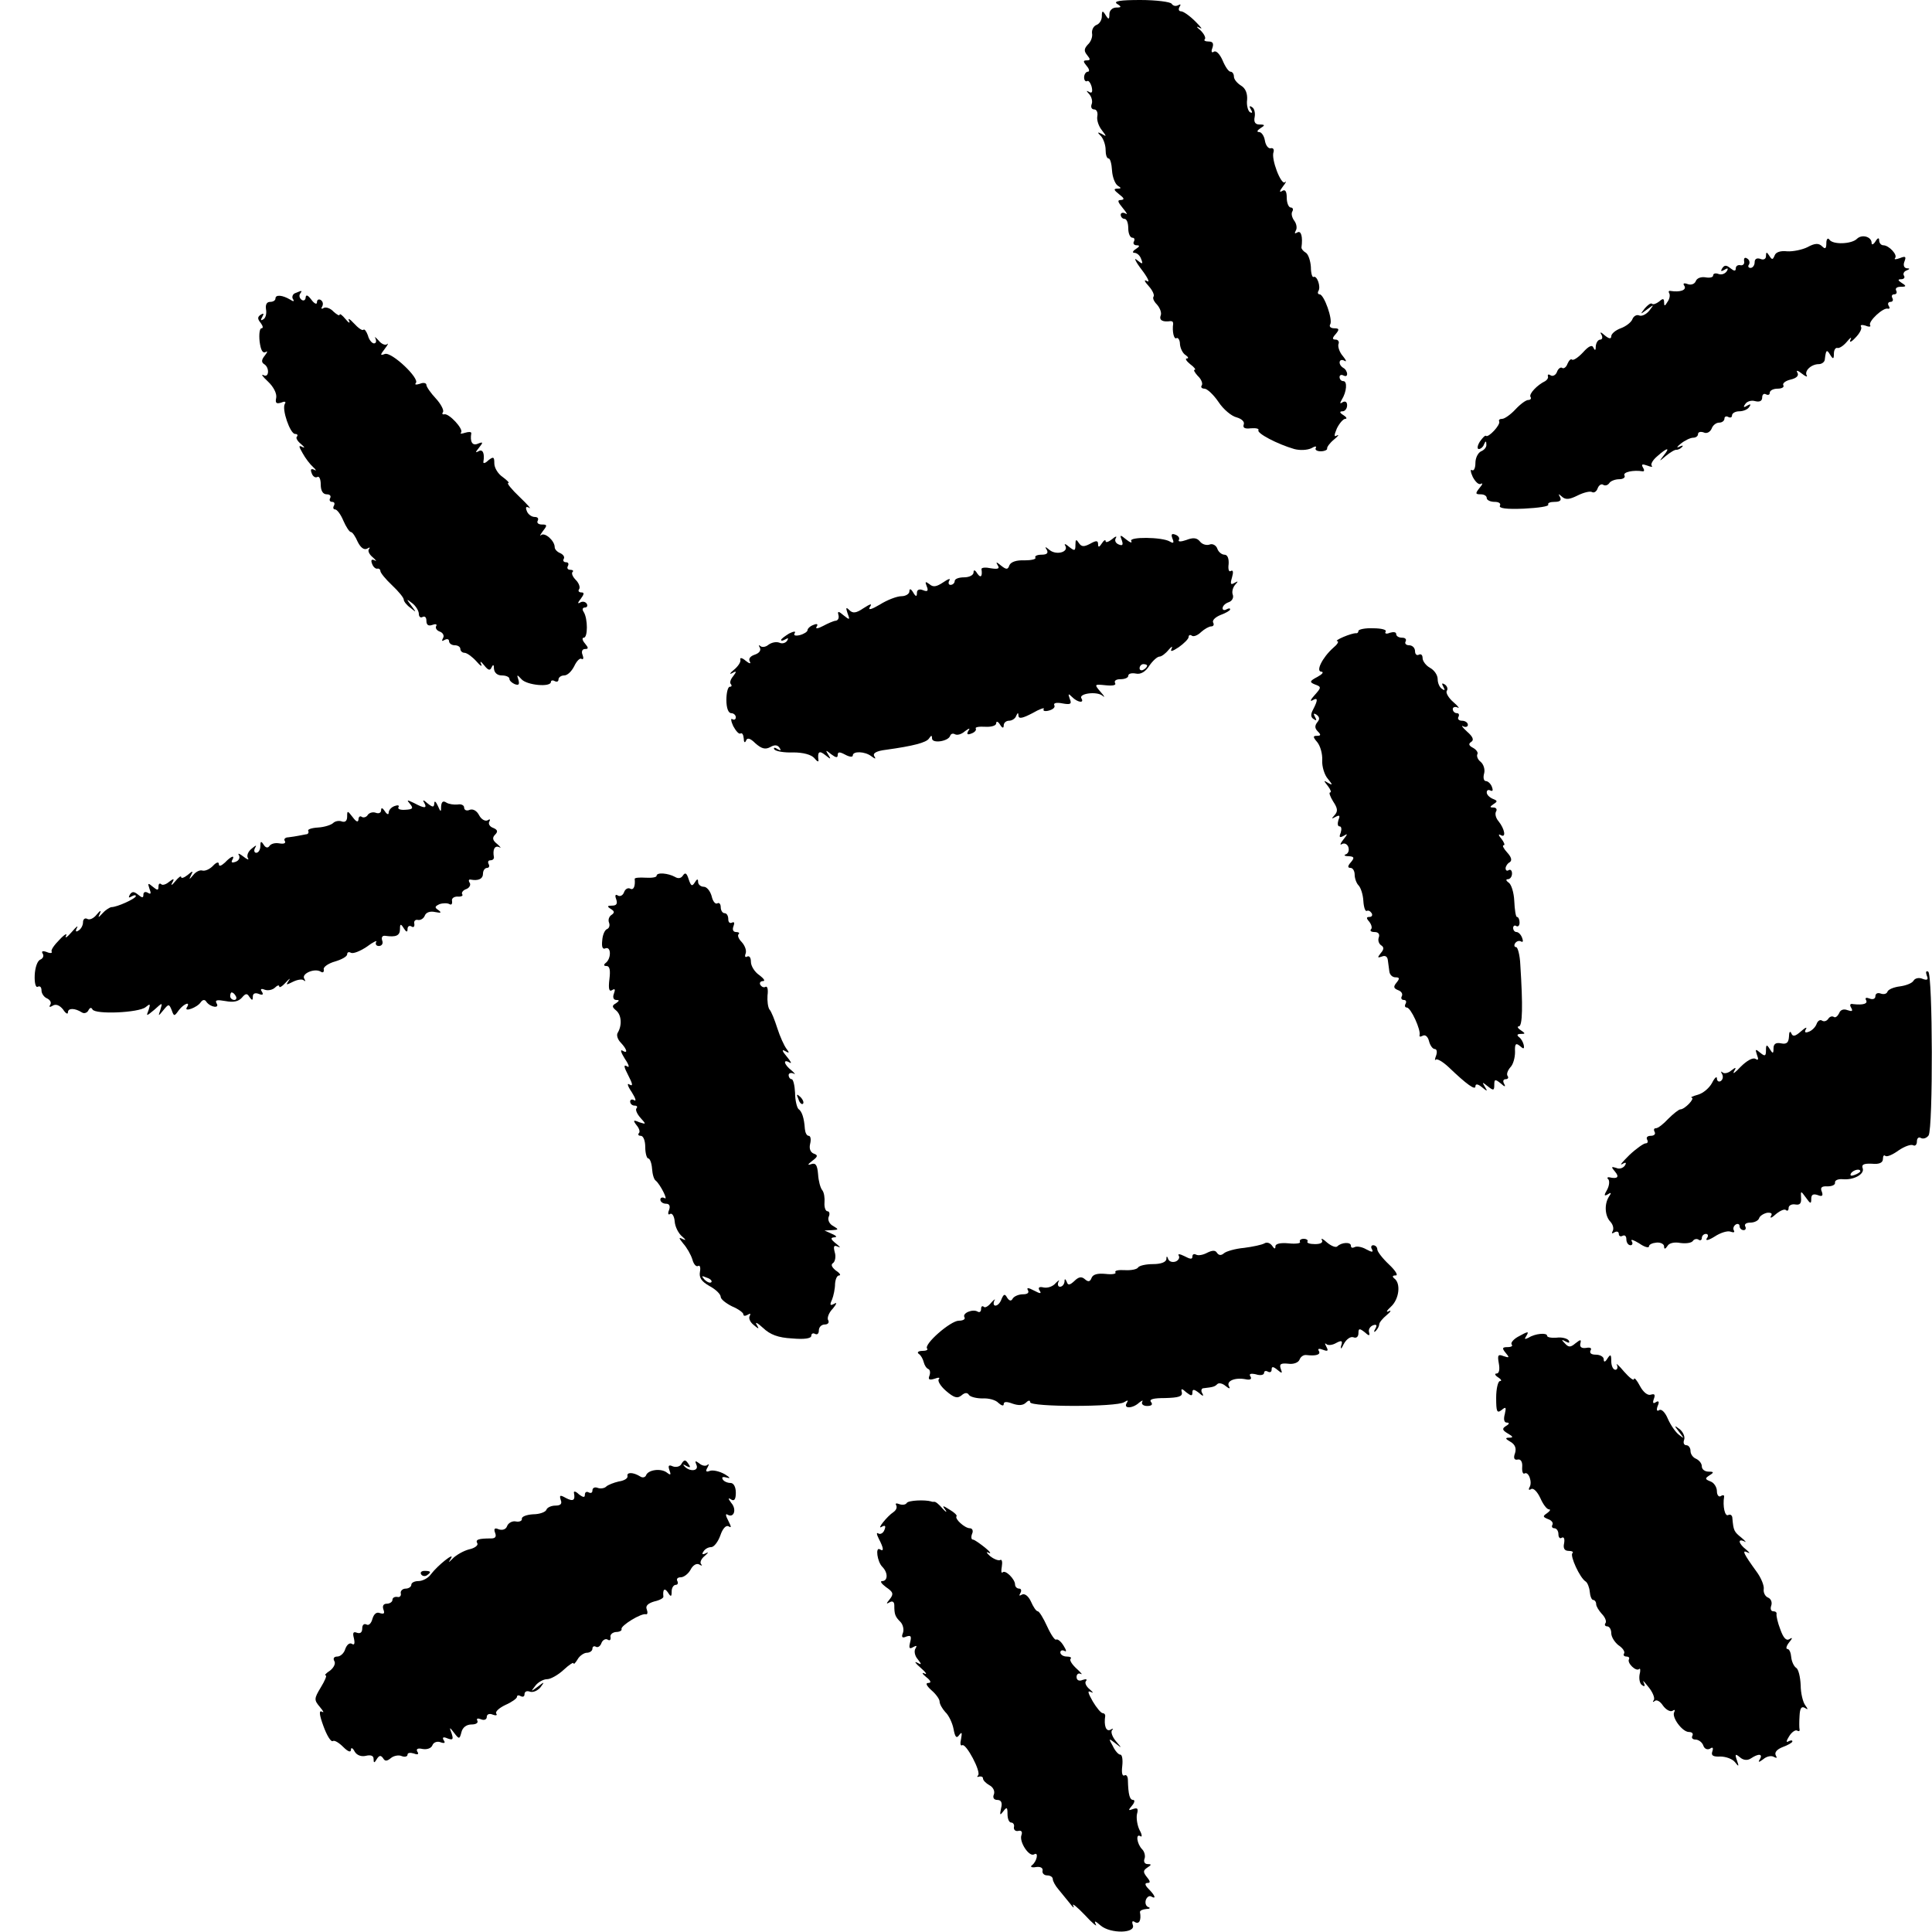 <?xml version="1.0" standalone="no"?>
<!DOCTYPE svg PUBLIC "-//W3C//DTD SVG 20010904//EN"
 "http://www.w3.org/TR/2001/REC-SVG-20010904/DTD/svg10.dtd">
<svg version="1.0" xmlns="http://www.w3.org/2000/svg"
 width="512pt" height="512pt" viewBox="0 0 512 512"
 preserveAspectRatio="xMidYMid meet">
<g transform="translate(0,512) scale(0.1,-0.1)"
fill="#000000" stroke="none">
<path d="M2960 5110 c13 -8 12 -10 -2 -10 -10 0 -18 -8 -18 -17 0 -15 -2 -16
-10 -3 -8 13 -10 12 -10 -3 0 -10 -6 -20 -14 -23 -8 -3 -13 -13 -12 -22 2 -9
-3 -23 -11 -30 -10 -11 -11 -17 -2 -28 9 -11 9 -14 -1 -14 -10 0 -10 -3 0 -15
7 -8 8 -15 3 -15 -5 0 -10 -7 -10 -15 0 -8 4 -12 8 -10 3 3 9 -4 12 -15 3 -13
1 -18 -6 -14 -9 5 -9 4 0 -6 6 -7 9 -19 6 -26 -3 -8 0 -14 7 -14 6 0 10 -8 8
-18 -2 -11 4 -27 12 -37 13 -17 13 -18 0 -10 -12 6 -13 5 -2 -6 6 -7 12 -23
12 -36 0 -13 3 -23 8 -23 4 0 8 -14 9 -32 1 -17 8 -35 15 -40 10 -6 10 -8 -1
-8 -11 0 -9 -4 5 -15 13 -10 15 -14 5 -15 -11 0 -9 -5 5 -22 10 -12 13 -18 7
-14 -7 4 -13 2 -13 -3 0 -6 5 -11 10 -11 6 0 10 -11 10 -25 0 -14 5 -25 11
-25 5 0 7 -4 4 -10 -3 -5 0 -10 7 -10 9 0 9 -3 -2 -10 -8 -5 -10 -10 -4 -10 7
0 15 -7 18 -16 6 -15 4 -15 -11 -3 -9 8 -4 -4 12 -25 17 -22 23 -36 15 -31 -9
5 -8 0 4 -13 11 -12 16 -25 13 -28 -3 -4 1 -13 9 -21 8 -9 13 -22 10 -29 -5
-13 6 -18 26 -15 5 0 7 -2 7 -7 -3 -20 2 -43 9 -38 4 2 9 -5 9 -16 1 -12 8
-25 15 -29 7 -5 9 -9 3 -9 -5 0 -1 -7 9 -15 11 -8 16 -15 12 -15 -4 0 0 -7 8
-16 9 -8 14 -20 11 -25 -4 -5 0 -9 7 -9 7 0 24 -16 37 -35 13 -20 35 -38 48
-41 14 -4 22 -12 19 -19 -3 -9 3 -12 19 -10 14 1 22 -1 20 -5 -5 -8 50 -37 95
-50 15 -4 34 -3 45 2 10 6 15 6 12 1 -3 -5 3 -9 13 -9 10 0 18 4 17 7 -1 4 7
15 18 24 11 9 15 14 8 11 -8 -5 -8 0 0 19 7 14 17 25 22 25 6 0 3 5 -5 10 -10
6 -11 10 -2 10 6 0 12 7 12 16 0 9 -5 12 -12 8 -7 -5 -8 -3 -2 7 13 21 15 49
4 49 -6 0 -10 5 -10 11 0 5 5 7 10 4 6 -3 10 -2 10 4 0 5 -4 13 -10 16 -15 9
-12 27 3 19 6 -4 5 1 -4 12 -9 10 -14 25 -12 32 3 6 -1 12 -7 12 -10 0 -10 4
0 15 10 12 9 15 -4 15 -10 0 -14 5 -11 10 8 12 -16 80 -28 80 -4 0 -6 4 -3 9
7 11 -4 42 -13 37 -3 -2 -7 9 -7 26 -1 17 -7 34 -13 38 -7 4 -12 10 -12 14 4
29 -1 46 -11 40 -7 -4 -8 -3 -4 5 4 6 2 18 -4 26 -6 8 -9 19 -5 25 3 5 1 10
-4 10 -6 0 -11 12 -11 26 0 17 -4 23 -12 18 -8 -5 -8 -1 2 12 8 10 10 16 5 11
-10 -8 -37 62 -30 80 2 7 -1 12 -8 10 -6 -1 -13 8 -15 21 -2 12 -9 22 -15 22
-7 0 -6 4 3 10 13 8 13 10 -2 10 -11 0 -16 6 -13 20 2 11 -1 23 -7 26 -7 5 -8
2 -3 -6 5 -8 4 -11 -3 -7 -5 4 -9 19 -7 33 1 16 -4 30 -16 37 -11 7 -19 17
-19 24 0 7 -4 13 -9 13 -5 0 -14 13 -21 30 -7 16 -17 27 -23 23 -6 -4 -8 0 -4
10 4 12 1 17 -10 17 -9 0 -14 3 -10 6 3 4 -2 14 -11 23 -12 10 -13 13 -2 7 8
-5 3 2 -12 17 -15 15 -32 27 -38 27 -6 0 -8 5 -4 12 4 6 3 8 -4 4 -6 -3 -13
-2 -17 4 -3 5 -41 10 -83 10 -53 0 -72 -3 -62 -10z"/>
<path d="M4921 4487 c-14 -14 -64 -16 -73 -2 -4 6 -8 1 -8 -9 0 -15 -3 -17
-11 -9 -9 9 -19 9 -39 -2 -14 -7 -39 -12 -54 -11 -17 2 -30 -2 -33 -11 -5 -12
-7 -12 -14 -1 -7 11 -9 11 -9 -1 0 -7 -6 -11 -15 -7 -9 3 -15 0 -15 -9 0 -8
-5 -15 -11 -15 -5 0 -8 4 -4 9 3 5 1 13 -5 16 -6 4 -9 1 -8 -7 2 -7 -3 -12 -9
-11 -7 2 -13 -2 -13 -8 0 -8 -4 -8 -14 0 -11 9 -16 9 -22 0 -5 -8 -3 -9 6 -4
9 6 11 4 6 -4 -5 -7 -14 -10 -22 -7 -8 3 -14 1 -14 -4 0 -5 -9 -7 -20 -5 -12
2 -23 -2 -26 -10 -3 -8 -13 -11 -21 -8 -11 4 -14 2 -9 -5 6 -11 -12 -17 -37
-13 -5 1 -6 -2 -3 -7 2 -4 1 -14 -5 -22 -7 -12 -9 -12 -9 -1 0 10 -3 11 -13 2
-8 -6 -16 -9 -19 -6 -3 3 -11 -3 -19 -12 -13 -17 -13 -17 6 -3 19 14 19 14 6
-3 -8 -10 -20 -16 -27 -13 -7 3 -15 -2 -18 -10 -3 -8 -17 -19 -31 -24 -14 -5
-25 -15 -25 -21 0 -8 -6 -7 -17 2 -11 10 -14 10 -9 2 4 -7 2 -13 -3 -13 -6 0
-11 -8 -12 -17 0 -12 -2 -13 -6 -5 -3 9 -12 6 -28 -12 -13 -14 -26 -22 -29
-19 -3 3 -8 -2 -12 -11 -3 -9 -10 -14 -14 -11 -4 3 -11 -2 -14 -11 -3 -8 -11
-12 -16 -9 -6 4 -9 3 -8 -2 2 -4 -2 -10 -7 -13 -21 -10 -44 -34 -39 -42 3 -4
0 -8 -6 -8 -6 0 -21 -11 -34 -25 -13 -14 -29 -25 -35 -25 -7 0 -10 -3 -8 -7 4
-9 -29 -44 -35 -38 -2 2 -9 -5 -16 -15 -7 -11 -8 -20 -3 -20 5 0 12 6 14 13 4
9 6 9 6 -1 1 -7 -6 -15 -14 -18 -8 -4 -15 -17 -15 -31 0 -13 -4 -22 -9 -19 -5
4 -4 -5 2 -18 7 -13 16 -22 22 -18 5 3 4 -2 -4 -11 -12 -15 -11 -17 3 -17 9 0
16 -4 16 -10 0 -5 9 -10 21 -10 11 0 17 -4 14 -10 -4 -7 17 -10 63 -8 39 2 68
6 65 11 -2 4 5 7 17 7 14 0 19 4 14 13 -5 9 -4 9 5 1 10 -9 20 -8 42 3 16 8
33 12 38 9 5 -3 12 1 15 10 3 8 10 13 15 9 5 -3 12 -1 16 5 3 5 15 10 26 10
11 0 17 5 14 10 -5 9 24 15 48 11 5 -1 5 4 1 10 -5 9 -2 10 12 5 10 -4 15 -4
11 0 -3 4 3 15 15 25 27 24 35 24 17 2 -13 -17 -13 -17 6 -1 11 9 24 17 28 16
5 0 12 4 15 8 4 4 0 4 -8 0 -8 -4 -6 0 4 8 11 9 26 16 33 16 7 0 13 4 13 10 0
5 7 7 15 4 8 -4 17 1 21 10 3 9 12 16 20 16 8 0 14 5 14 11 0 5 5 7 10 4 6 -3
10 -1 10 4 0 6 9 11 19 11 11 0 23 5 27 12 5 7 3 8 -6 3 -9 -6 -11 -4 -5 4 4
7 16 11 26 8 12 -3 19 0 19 10 0 8 5 11 10 8 6 -3 10 -1 10 4 0 6 9 11 21 11
11 0 18 4 15 9 -3 5 6 12 19 15 17 4 23 11 18 19 -4 7 2 5 12 -3 10 -8 16 -10
13 -5 -7 12 12 30 32 30 8 0 16 6 16 13 3 25 5 27 14 12 8 -13 10 -12 10 3 0
9 4 16 9 15 5 -2 17 6 26 17 9 11 13 13 9 5 -4 -9 2 -7 13 5 11 11 18 24 15
29 -3 5 2 6 12 3 9 -4 15 -3 12 1 -6 10 35 48 47 44 5 -1 6 2 2 8 -3 5 -1 10
5 10 6 0 8 5 5 10 -3 6 -1 10 5 10 6 0 8 5 5 10 -3 6 2 10 12 10 15 0 16 2 3
10 -11 7 -11 10 -2 10 7 0 11 4 8 9 -4 5 0 12 6 14 10 4 10 6 1 6 -7 1 -10 8
-6 18 5 13 3 15 -12 9 -11 -4 -16 -4 -13 0 8 8 -16 34 -31 34 -6 0 -11 6 -11
13 0 8 -4 7 -10 -3 -5 -8 -10 -10 -10 -4 0 17 -26 24 -39 11z"/>
<path d="M782 4343 c-6 -2 -9 -10 -6 -15 5 -7 2 -8 -7 -2 -20 12 -39 14 -39 3
0 -5 -6 -9 -14 -9 -9 0 -13 -7 -11 -20 2 -11 -1 -23 -7 -26 -7 -5 -8 -2 -3 6
5 9 4 11 -4 6 -9 -6 -9 -11 0 -22 6 -8 7 -14 2 -14 -5 0 -7 -16 -5 -35 3 -23
8 -32 16 -28 6 4 5 0 -2 -9 -9 -11 -10 -18 -2 -23 15 -9 13 -38 -2 -29 -7 3
-2 -4 12 -17 15 -14 24 -32 22 -43 -3 -14 0 -17 13 -13 9 4 14 3 10 -3 -9 -14
14 -80 27 -80 6 0 8 -3 5 -7 -4 -3 1 -12 11 -20 9 -8 11 -11 4 -8 -11 6 -11 3
0 -16 7 -13 20 -30 28 -37 8 -7 9 -11 3 -7 -9 4 -11 1 -7 -9 3 -9 10 -13 15
-10 5 3 9 -6 9 -20 0 -17 6 -26 16 -26 8 0 12 -4 9 -10 -3 -5 -1 -10 5 -10 6
0 8 -4 5 -10 -3 -5 -2 -10 3 -10 5 0 15 -13 22 -30 7 -16 16 -30 20 -30 4 0
12 -12 18 -26 8 -16 17 -22 25 -18 6 4 9 4 5 -1 -4 -4 0 -14 10 -22 9 -8 11
-12 5 -8 -8 4 -11 1 -7 -9 3 -9 10 -14 14 -13 4 1 8 -2 8 -6 0 -5 14 -22 31
-38 17 -16 31 -33 31 -38 0 -5 8 -15 18 -22 16 -13 16 -13 2 6 -14 19 -14 19
3 6 9 -7 17 -20 17 -28 0 -8 5 -11 10 -8 6 3 10 -1 10 -10 0 -11 5 -15 16 -11
8 3 13 2 10 -3 -3 -5 1 -12 10 -15 8 -3 12 -11 8 -17 -4 -8 -3 -9 4 -5 7 4 12
2 12 -3 0 -6 7 -11 15 -11 8 0 15 -4 15 -10 0 -5 5 -10 11 -10 6 0 20 -10 31
-22 11 -13 17 -16 13 -8 -4 9 -1 8 8 -3 11 -14 16 -15 20 -5 4 8 6 7 6 -4 1
-11 9 -18 21 -18 11 0 20 -4 20 -9 0 -5 7 -11 14 -14 11 -4 13 -1 10 11 -5 15
-4 15 8 2 14 -16 78 -22 78 -7 0 4 5 5 10 2 6 -3 10 -1 10 4 0 6 7 11 15 11 9
0 20 11 27 25 6 13 15 22 19 19 5 -3 6 2 3 10 -4 9 -1 16 6 16 10 0 10 3 0 15
-7 8 -8 15 -3 15 11 0 11 50 0 68 -5 7 -3 12 3 12 6 0 8 5 5 10 -4 6 -12 7
-18 3 -7 -4 -6 0 2 10 9 12 10 17 2 17 -7 0 -10 4 -6 9 3 5 -1 16 -9 24 -8 8
-12 17 -9 21 4 3 1 6 -6 6 -7 0 -9 5 -6 10 3 6 1 10 -5 10 -6 0 -9 4 -6 9 3 5
-1 11 -9 15 -8 3 -15 10 -15 16 0 17 -26 40 -36 32 -5 -4 -2 1 5 11 12 15 11
17 -3 17 -10 0 -14 5 -11 10 3 6 0 10 -8 10 -8 0 -18 7 -21 16 -4 10 -2 13 7
8 6 -4 -5 9 -26 29 -21 20 -35 37 -30 37 4 0 -3 7 -15 16 -12 8 -22 24 -22 36
0 17 -2 19 -16 8 -8 -8 -14 -9 -13 -4 4 23 -2 35 -13 28 -9 -5 -8 -2 1 9 12
15 12 17 -3 11 -14 -6 -21 5 -17 28 0 4 -7 4 -17 1 -9 -3 -14 -3 -10 1 7 9
-33 52 -45 48 -5 -1 -6 2 -3 6 3 5 -6 22 -19 36 -14 15 -25 31 -25 36 0 5 -8
7 -17 3 -10 -3 -15 -3 -11 2 11 12 -64 83 -82 77 -13 -5 -13 -3 0 14 8 10 10
16 6 12 -5 -4 -15 0 -23 10 -8 9 -12 11 -8 5 3 -7 2 -13 -4 -13 -5 0 -13 9
-16 21 -4 11 -9 18 -12 15 -3 -3 -14 5 -25 17 -11 12 -17 15 -13 7 4 -8 -1 -6
-9 4 -9 11 -16 16 -16 12 0 -4 -7 0 -16 8 -8 9 -20 13 -26 10 -6 -4 -8 -2 -4
4 3 6 2 13 -4 17 -5 3 -10 1 -10 -6 0 -7 -7 -4 -15 7 -9 12 -14 14 -15 6 0 -7
-5 -10 -10 -7 -6 4 -8 11 -5 16 7 10 6 10 -13 2z"/>
<path d="M3107 3693 c5 -12 3 -14 -7 -8 -20 12 -110 13 -102 1 3 -6 -3 -4 -13
4 -17 14 -18 13 -12 -2 4 -12 2 -15 -8 -11 -8 3 -12 10 -8 17 4 6 -1 5 -10 -3
-9 -7 -17 -10 -17 -5 0 5 -5 2 -10 -6 -7 -11 -10 -11 -10 -2 0 10 -5 10 -21 1
-17 -9 -23 -8 -30 2 -7 11 -9 10 -9 -5 0 -16 -2 -17 -17 -5 -9 8 -14 9 -10 3
10 -17 -23 -26 -41 -12 -12 10 -14 10 -8 1 5 -9 0 -13 -14 -13 -12 0 -19 -4
-16 -8 2 -4 -11 -7 -29 -7 -21 1 -36 -4 -40 -13 -4 -12 -8 -12 -22 -1 -12 10
-15 11 -9 1 6 -9 1 -11 -18 -8 -14 3 -25 2 -25 -2 3 -20 -2 -25 -11 -12 -6 10
-10 11 -10 3 0 -7 -11 -13 -25 -13 -14 0 -25 -4 -25 -10 0 -5 -5 -10 -11 -10
-5 0 -7 5 -3 12 4 6 -3 4 -16 -5 -18 -12 -27 -14 -37 -5 -11 8 -12 7 -7 -6 5
-12 2 -15 -10 -10 -10 4 -16 1 -16 -7 0 -11 -3 -11 -10 1 -6 10 -10 11 -10 3
0 -7 -10 -13 -21 -13 -12 0 -38 -10 -57 -22 -22 -13 -32 -16 -27 -7 7 10 3 10
-17 -3 -19 -13 -28 -14 -37 -5 -9 9 -10 7 -5 -8 7 -18 6 -19 -10 -6 -14 12
-17 12 -14 1 2 -8 -1 -14 -7 -15 -5 0 -21 -7 -34 -14 -13 -7 -21 -8 -17 -2 5
7 1 9 -8 5 -9 -3 -16 -10 -16 -14 0 -4 -9 -10 -20 -13 -12 -3 -18 -1 -14 5 4
6 -3 5 -15 -1 -11 -7 -21 -14 -21 -17 0 -3 5 -2 12 2 7 4 8 3 4 -4 -4 -6 -13
-9 -21 -5 -9 3 -21 0 -29 -6 -7 -6 -17 -7 -21 -3 -5 4 -5 2 -1 -5 3 -7 -2 -14
-14 -18 -12 -4 -17 -11 -13 -18 4 -7 -1 -6 -11 2 -9 8 -16 9 -14 3 2 -6 -6
-18 -17 -27 -11 -9 -13 -13 -5 -9 12 7 13 5 3 -8 -7 -8 -10 -18 -6 -21 3 -4 2
-7 -3 -7 -5 0 -9 -16 -9 -35 0 -21 5 -35 13 -35 6 0 12 -5 12 -11 0 -5 -4 -8
-9 -5 -5 4 -4 -5 2 -18 7 -13 15 -22 19 -20 5 3 8 -3 9 -13 0 -10 3 -13 6 -6
3 9 11 7 25 -7 16 -14 26 -17 39 -10 12 7 20 6 25 -2 5 -7 3 -8 -6 -3 -7 5
-11 4 -8 -1 4 -5 26 -9 50 -8 27 0 48 -6 56 -15 7 -9 12 -11 11 -6 -3 23 2 27
18 14 15 -12 16 -12 8 1 -8 13 -7 13 8 1 12 -9 17 -10 17 -2 0 9 5 9 20 1 11
-6 20 -7 20 -2 0 12 32 11 49 -2 11 -8 13 -8 8 0 -5 8 6 14 31 17 72 10 107
19 114 30 6 9 8 9 8 0 0 -14 43 -8 48 7 2 6 8 7 13 4 6 -3 17 0 26 8 12 9 15
9 9 1 -5 -9 -2 -11 8 -7 9 3 14 9 12 13 -3 4 8 6 25 5 16 -1 29 3 29 9 0 7 5
5 10 -3 6 -10 10 -11 10 -2 0 6 6 12 14 12 8 0 17 6 19 13 4 9 6 9 6 0 1 -9
12 -6 37 7 19 11 33 16 30 11 -3 -5 3 -7 14 -4 11 3 17 9 14 14 -3 6 6 8 21 5
22 -4 26 -2 20 12 -5 14 -4 15 6 5 15 -15 33 -17 25 -4 -9 13 41 20 56 7 7 -6
5 -1 -5 10 -18 21 -17 21 13 18 19 -2 29 0 25 6 -3 6 3 10 14 10 12 0 21 4 21
9 0 6 9 8 20 6 13 -3 26 5 36 21 9 13 21 24 27 24 5 0 16 8 24 18 8 9 11 11 8
3 -5 -9 1 -8 19 4 14 10 26 22 26 27 0 5 4 7 9 3 5 -3 16 2 24 10 9 8 21 15
27 15 6 0 8 5 5 10 -3 6 5 14 19 20 14 5 26 12 26 15 0 4 -4 3 -10 0 -5 -3
-10 -2 -10 3 0 6 7 13 16 16 9 3 14 12 11 20 -3 7 0 19 6 26 9 10 9 11 -2 5
-10 -6 -11 -2 -6 15 4 14 3 20 -3 17 -5 -4 -8 4 -6 18 1 15 -3 25 -11 25 -7 0
-16 7 -19 16 -3 9 -13 14 -20 11 -8 -3 -20 0 -26 8 -8 10 -18 11 -36 4 -14 -5
-23 -5 -20 0 3 5 -1 11 -9 14 -10 4 -12 1 -8 -10z m-67 -337 c0 -3 -4 -8 -10
-11 -5 -3 -10 -1 -10 4 0 6 5 11 10 11 6 0 10 -2 10 -4z"/>
<path d="M3600 3448 c0 -4 -3 -7 -7 -6 -5 0 -19 -4 -33 -10 -14 -6 -21 -11
-16 -11 5 -1 0 -9 -11 -18 -29 -26 -47 -63 -31 -63 7 -1 2 -7 -11 -14 -21 -11
-21 -14 -6 -20 17 -6 17 -8 -1 -28 -11 -12 -13 -18 -6 -14 15 9 15 1 2 -24 -7
-13 -7 -21 2 -26 7 -5 8 -3 3 6 -5 9 -4 11 4 6 8 -6 9 -12 2 -20 -7 -9 -7 -16
1 -24 9 -9 9 -12 -2 -12 -11 0 -11 -3 1 -17 8 -10 14 -31 13 -48 -1 -16 6 -39
15 -49 13 -16 13 -18 1 -11 -13 8 -13 7 -1 -8 7 -9 10 -17 6 -17 -4 0 0 -11 8
-24 12 -18 13 -26 4 -36 -9 -10 -9 -11 2 -5 11 6 13 4 8 -8 -3 -10 -2 -17 3
-17 5 0 6 -7 3 -17 -5 -12 -3 -14 8 -8 11 7 11 5 -1 -10 -8 -10 -10 -16 -4
-12 7 4 14 0 17 -7 3 -8 1 -17 -6 -20 -7 -2 -4 -5 7 -5 15 -1 16 -4 6 -16 -9
-10 -9 -15 -1 -15 6 0 11 -8 11 -18 0 -10 5 -23 10 -28 6 -6 12 -24 13 -41 1
-17 5 -29 9 -27 4 2 9 0 13 -6 3 -5 1 -10 -6 -10 -8 0 -9 -3 0 -13 6 -8 8 -17
4 -20 -3 -4 1 -7 10 -7 10 0 14 -6 11 -14 -3 -8 0 -17 6 -21 8 -5 8 -11 -1
-21 -9 -12 -9 -13 3 -9 9 4 15 0 16 -10 1 -8 3 -22 4 -30 1 -8 8 -15 16 -15
11 0 12 -3 3 -14 -9 -11 -8 -15 4 -20 9 -3 13 -10 10 -16 -3 -5 -1 -10 5 -10
6 0 8 -4 5 -10 -3 -5 -2 -10 3 -10 11 0 38 -60 34 -73 -1 -5 2 -5 8 -2 7 4 14
-2 17 -14 3 -12 10 -21 15 -21 6 0 7 -8 4 -17 -4 -10 -4 -15 -1 -11 4 3 19 -6
34 -20 49 -47 71 -62 71 -51 0 7 6 7 17 -2 15 -12 16 -12 8 1 -8 13 -7 13 8 1
15 -12 17 -11 17 4 0 15 2 16 17 4 11 -10 14 -10 9 -1 -4 7 -2 12 4 12 6 0 9
4 5 9 -3 5 1 15 8 23 7 7 12 25 12 40 -1 22 2 25 13 16 10 -9 12 -8 10 3 -2 8
-7 17 -13 21 -6 5 -4 8 5 8 13 0 13 1 0 10 -8 5 -10 10 -5 10 10 0 11 55 4
163 -1 26 -7 47 -11 47 -5 0 -6 5 -3 10 4 6 11 8 16 5 5 -3 6 1 3 9 -3 9 -10
16 -15 16 -5 0 -9 5 -9 11 0 5 4 8 8 5 5 -3 9 1 9 9 0 8 -3 15 -7 15 -3 0 -6
19 -7 42 -1 23 -8 45 -15 49 -7 5 -8 9 -2 9 6 0 11 7 11 15 0 8 -4 12 -9 9 -4
-3 -8 -1 -8 5 0 5 5 13 11 16 7 5 4 14 -7 26 -9 10 -14 19 -9 19 4 0 1 8 -6
17 -8 9 -9 14 -2 10 15 -9 11 16 -6 37 -7 8 -10 20 -6 26 3 5 0 10 -7 10 -11
0 -10 2 0 9 11 7 11 9 -2 14 -9 4 -16 11 -16 17 0 6 4 8 10 5 6 -3 7 1 4 9 -3
9 -11 16 -16 16 -6 0 -8 9 -5 20 3 10 -1 24 -9 31 -8 6 -11 15 -9 20 3 4 -2
12 -11 17 -12 6 -13 11 -5 16 8 5 4 14 -11 27 -13 12 -17 18 -10 14 6 -3 12
-1 12 4 0 6 -7 11 -16 11 -8 0 -12 5 -9 10 3 6 1 10 -4 10 -6 0 -11 5 -11 11
0 5 6 7 13 4 6 -4 2 3 -11 14 -13 11 -21 25 -18 30 4 5 1 13 -5 17 -8 5 -9 3
-4 -6 5 -9 4 -11 -3 -6 -7 4 -12 16 -12 26 0 11 -9 24 -20 30 -11 6 -20 18
-20 26 0 8 -4 12 -10 9 -5 -3 -10 1 -10 9 0 9 -7 16 -16 16 -8 0 -12 5 -9 10
3 6 -1 10 -9 10 -9 0 -16 4 -16 10 0 5 -7 6 -17 3 -9 -4 -14 -2 -11 3 4 5 -11
9 -33 9 -21 1 -39 -3 -39 -7z"/>
<path d="M1087 2989 c9 -11 7 -14 -13 -15 -13 -1 -21 2 -18 7 3 5 -2 6 -10 3
-9 -3 -16 -11 -16 -18 0 -6 -5 -4 -10 4 -6 9 -10 11 -10 3 0 -7 -6 -10 -14 -7
-8 3 -17 0 -21 -5 -3 -6 -11 -9 -16 -6 -5 4 -9 0 -9 -7 -1 -8 -6 -6 -15 6 -14
18 -15 19 -15 2 0 -11 -5 -16 -14 -13 -7 3 -18 1 -23 -4 -5 -5 -23 -11 -40
-12 -17 -1 -29 -5 -26 -9 2 -5 -1 -9 -6 -9 -6 -1 -15 -3 -21 -4 -5 -1 -17 -3
-26 -4 -8 0 -13 -5 -9 -10 3 -6 -3 -8 -15 -6 -11 2 -22 -1 -26 -7 -4 -6 -10
-5 -15 3 -7 11 -9 10 -9 -3 0 -10 -5 -18 -11 -18 -5 0 -7 6 -3 13 5 8 3 8 -9
-2 -9 -7 -14 -18 -10 -25 4 -6 -2 -4 -12 4 -10 8 -16 10 -12 4 4 -7 0 -15 -9
-18 -8 -3 -12 -2 -9 4 9 15 -2 12 -19 -6 -10 -9 -16 -11 -16 -4 0 7 -7 5 -16
-5 -9 -9 -21 -14 -28 -12 -6 2 -17 -3 -24 -12 -10 -12 -12 -13 -6 -1 7 13 5
13 -9 1 -9 -7 -17 -10 -17 -5 0 4 -7 -1 -16 -12 -8 -10 -12 -12 -8 -4 7 12 5
13 -8 3 -8 -7 -18 -10 -21 -6 -4 3 -7 1 -7 -7 0 -10 -3 -10 -15 0 -13 11 -14
10 -9 -5 5 -13 4 -16 -4 -11 -7 4 -12 2 -12 -5 0 -9 -3 -9 -14 0 -11 9 -16 9
-22 0 -4 -8 -3 -9 4 -5 7 4 12 5 12 1 0 -6 -49 -29 -65 -29 -5 -1 -16 -8 -23
-16 -12 -13 -13 -13 -7 0 4 9 0 7 -9 -4 -8 -10 -19 -15 -25 -11 -6 3 -11 -1
-11 -9 0 -8 -5 -18 -12 -22 -7 -5 -9 -2 -4 7 4 8 -2 3 -14 -11 -12 -14 -19
-18 -15 -10 4 8 -4 4 -17 -10 -14 -14 -24 -28 -21 -32 2 -4 -4 -5 -13 -1 -11
4 -15 2 -11 -4 4 -6 1 -13 -6 -16 -8 -3 -14 -21 -15 -41 -1 -22 3 -34 8 -31 6
3 10 -1 10 -10 0 -8 7 -18 15 -21 8 -4 12 -11 8 -17 -4 -6 -1 -7 7 -2 8 5 18
1 27 -10 7 -11 13 -14 13 -8 0 12 18 12 37 0 6 -4 14 -1 17 5 4 8 8 9 11 3 7
-14 123 -9 141 6 12 10 13 9 8 -7 -7 -18 -7 -18 15 0 22 20 22 20 16 0 -6 -18
-6 -18 8 -1 14 17 15 17 22 0 6 -17 7 -17 19 0 14 18 32 24 21 7 -8 -13 28 0
37 14 5 7 11 8 15 1 11 -15 36 -18 27 -4 -5 9 1 10 24 6 21 -4 34 -1 43 9 10
12 14 12 20 2 7 -10 9 -10 9 1 0 8 6 11 16 7 10 -4 13 -2 8 6 -5 7 -2 9 8 5 9
-3 21 0 27 6 6 6 11 7 11 3 0 -5 8 0 18 11 9 10 13 12 7 4 -8 -12 -7 -12 11
-3 12 6 25 8 29 4 5 -4 5 -2 1 5 -7 13 28 28 44 18 6 -4 9 -1 8 6 -2 6 12 16
30 21 17 5 32 13 32 19 0 6 5 7 10 4 6 -3 24 4 42 16 17 13 29 18 25 13 -3 -6
0 -11 7 -11 8 0 12 7 9 14 -3 9 0 14 8 13 28 -4 39 0 39 18 0 14 2 15 10 2 7
-11 10 -11 10 -2 0 7 5 10 10 7 6 -4 9 -1 8 7 -2 7 3 12 10 10 7 -1 15 4 18
12 3 8 14 12 27 9 16 -3 18 -2 9 5 -11 7 -10 10 3 16 9 3 21 3 26 0 5 -3 8 0
7 8 -2 7 5 12 14 12 10 -1 16 2 13 6 -3 4 2 11 11 14 8 3 12 11 9 16 -4 6 -3
10 2 9 21 -4 33 2 33 16 0 8 5 15 11 15 5 0 7 5 4 10 -3 6 -1 10 4 10 6 0 10
3 10 8 -4 21 2 32 14 27 6 -4 4 0 -5 8 -13 10 -14 17 -6 25 8 8 7 13 -5 18 -9
3 -14 11 -10 17 3 6 1 7 -5 3 -6 -3 -16 2 -22 13 -6 12 -16 18 -25 15 -8 -4
-15 -1 -15 6 0 6 -8 10 -17 8 -10 -1 -24 1 -30 5 -9 6 -13 2 -14 -10 0 -16 -1
-16 -9 2 -5 11 -9 14 -9 6 -1 -11 -4 -11 -18 0 -11 10 -14 10 -9 2 9 -16 1
-16 -27 -1 -19 9 -20 9 -10 -3z m-462 -509 c3 -5 1 -10 -4 -10 -6 0 -11 5 -11
10 0 6 2 10 4 10 3 0 8 -4 11 -10z"/>
<path d="M1740 2799 c0 -4 -13 -6 -29 -5 -16 1 -29 0 -29 -3 2 -20 -3 -31 -12
-26 -6 3 -13 -1 -16 -9 -3 -9 -11 -13 -17 -9 -6 4 -8 0 -4 -10 4 -12 1 -17
-11 -17 -13 0 -14 -2 -3 -9 10 -6 10 -10 1 -16 -6 -4 -9 -13 -6 -20 3 -8 0
-15 -5 -17 -6 -2 -12 -15 -13 -30 -2 -18 1 -25 9 -21 15 5 15 -28 0 -39 -6 -5
-5 -8 2 -8 9 0 11 -11 8 -35 -3 -25 -1 -34 7 -29 8 5 9 2 5 -9 -4 -10 -1 -17
6 -17 9 0 9 -2 -1 -9 -11 -6 -10 -10 1 -19 14 -12 16 -39 4 -59 -4 -6 0 -18 8
-26 17 -18 20 -31 4 -21 -6 3 -3 -6 7 -22 11 -16 13 -25 6 -20 -10 6 -9 -1 3
-24 12 -23 13 -30 3 -24 -7 5 -5 -4 6 -20 10 -16 13 -25 7 -22 -6 4 -11 2 -11
-3 0 -6 5 -11 12 -11 6 0 8 -3 5 -7 -4 -3 1 -15 10 -25 16 -18 16 -18 -3 -12
-16 7 -17 5 -7 -8 7 -8 10 -18 6 -21 -3 -4 -1 -7 5 -7 7 0 12 -13 12 -30 0
-16 4 -30 8 -30 4 0 9 -12 10 -27 1 -15 5 -29 10 -32 12 -10 34 -54 23 -46 -6
3 -11 1 -11 -4 0 -6 7 -11 15 -11 9 0 12 -6 8 -17 -4 -9 -2 -14 3 -10 5 3 11
-6 12 -20 1 -14 10 -32 20 -40 10 -9 11 -11 2 -7 -12 6 -12 4 1 -12 9 -10 20
-29 24 -42 3 -12 10 -20 15 -17 5 3 7 -4 5 -15 -3 -16 4 -26 25 -38 17 -9 30
-22 30 -29 0 -6 14 -17 30 -25 17 -7 30 -17 30 -21 0 -5 5 -5 12 -1 6 4 8 3 5
-3 -4 -6 1 -17 10 -24 14 -12 16 -12 8 1 -5 8 3 4 17 -9 19 -18 40 -26 77 -28
33 -3 51 0 51 7 0 6 5 8 10 5 6 -3 10 1 10 9 0 9 7 16 16 16 8 0 12 5 9 11 -4
5 1 20 12 31 10 12 12 18 4 13 -11 -6 -13 -4 -6 11 4 10 8 29 8 42 1 12 5 22
11 22 5 0 2 6 -9 13 -11 9 -14 16 -7 20 5 4 8 17 4 29 -4 16 -2 19 9 14 8 -4
5 0 -5 8 -15 12 -16 16 -5 17 8 0 6 4 -6 9 l-20 9 20 1 c18 1 18 2 3 11 -10 5
-15 16 -12 24 4 8 2 15 -3 15 -5 0 -9 10 -8 23 1 12 -1 27 -6 33 -5 6 -10 25
-11 42 -2 24 -6 31 -18 27 -11 -4 -10 -1 3 9 15 11 15 15 3 19 -9 4 -12 14 -9
26 3 12 1 21 -4 21 -5 0 -9 8 -10 18 -2 30 -8 47 -17 53 -4 4 -9 23 -9 43 -1
20 -5 36 -9 36 -4 0 -8 5 -8 11 0 5 6 7 13 4 6 -4 4 0 -5 8 -21 16 -24 32 -5
21 6 -4 3 3 -8 16 -12 14 -14 20 -5 15 12 -7 13 -6 4 6 -6 8 -17 32 -24 54 -7
22 -16 45 -21 50 -4 6 -6 23 -5 37 2 15 0 25 -5 23 -4 -3 -10 -1 -14 5 -3 5 0
10 7 10 7 0 2 7 -10 16 -12 8 -22 24 -22 35 0 11 -4 17 -10 14 -5 -3 -7 0 -4
8 3 8 -2 21 -10 30 -8 8 -12 17 -9 21 4 3 1 6 -6 6 -8 0 -11 6 -7 16 3 8 2 12
-4 9 -6 -3 -10 1 -10 9 0 9 -4 16 -10 16 -5 0 -10 7 -10 16 0 8 -4 13 -9 10
-5 -3 -12 5 -15 19 -4 14 -13 25 -21 25 -8 0 -15 6 -15 13 0 9 -3 8 -9 -2 -7
-11 -10 -9 -16 9 -5 16 -9 19 -15 10 -5 -8 -13 -9 -21 -4 -18 10 -49 13 -49 3z
m145 -1077 c-3 -3 -11 0 -18 7 -9 10 -8 11 6 5 10 -3 15 -9 12 -12z"/>
<path d="M5106 2535 c5 -11 2 -14 -11 -9 -9 4 -20 2 -24 -5 -4 -7 -21 -13 -36
-15 -16 -2 -31 -8 -33 -14 -2 -6 -10 -8 -18 -5 -8 3 -14 0 -14 -7 0 -7 -7 -10
-16 -6 -8 3 -12 2 -9 -4 6 -10 -7 -14 -34 -11 -8 2 -10 -2 -5 -10 5 -9 2 -10
-10 -6 -10 4 -19 1 -22 -8 -4 -8 -10 -13 -14 -10 -5 3 -11 1 -15 -5 -4 -6 -11
-8 -16 -5 -5 4 -12 0 -15 -9 -3 -8 -12 -17 -20 -20 -10 -4 -13 -2 -8 7 4 6 -2
4 -13 -6 -16 -14 -22 -15 -26 -5 -3 7 -6 3 -6 -9 -1 -16 -6 -21 -21 -18 -14 3
-20 -2 -20 -13 0 -15 -2 -15 -10 -2 -8 13 -10 12 -10 -4 0 -15 -3 -16 -15 -6
-13 11 -14 10 -9 -5 5 -13 4 -16 -4 -11 -7 4 -23 -5 -39 -21 -14 -15 -22 -21
-18 -13 7 12 6 13 -7 3 -8 -7 -19 -9 -23 -5 -5 4 -5 2 -1 -5 3 -6 2 -14 -4
-18 -5 -3 -10 0 -10 7 0 7 -6 2 -13 -12 -7 -13 -23 -27 -37 -31 -14 -4 -21 -7
-17 -8 10 -1 -18 -31 -30 -31 -4 0 -19 -12 -32 -25 -13 -14 -27 -25 -33 -25
-5 0 -6 -4 -3 -10 3 -5 -1 -10 -10 -10 -9 0 -13 -4 -10 -10 3 -5 2 -10 -4 -10
-5 0 -25 -14 -43 -31 -18 -18 -27 -28 -19 -24 10 6 12 4 7 -4 -5 -7 -15 -10
-23 -6 -13 4 -14 3 -3 -10 12 -14 7 -20 -15 -15 -5 1 -7 -2 -3 -5 4 -4 3 -17
-3 -28 -9 -15 -8 -18 2 -12 9 6 10 4 3 -6 -13 -20 -11 -52 4 -67 7 -8 9 -18 6
-24 -4 -7 -2 -8 4 -4 7 4 12 2 12 -4 0 -6 5 -8 10 -5 6 3 10 -1 10 -9 0 -9 5
-16 11 -16 5 0 7 5 3 11 -3 6 5 3 20 -6 14 -10 26 -13 26 -8 0 5 9 9 20 10 11
1 20 -4 20 -10 0 -8 3 -8 9 1 4 8 19 11 34 8 15 -2 29 0 33 5 3 5 10 7 15 4 5
-4 9 -1 9 4 0 6 5 11 11 11 6 0 7 -6 2 -12 -4 -7 5 -5 21 5 15 10 34 16 42 13
8 -3 12 -2 9 3 -3 5 -1 12 5 16 5 3 10 1 10 -4 0 -6 5 -11 11 -11 5 0 7 5 4
10 -3 6 3 10 14 10 10 0 21 5 23 12 2 6 12 12 21 14 11 1 15 -2 10 -9 -3 -7 3
-4 14 6 11 9 23 14 26 10 4 -3 7 -1 7 6 0 6 8 11 18 9 12 -2 16 3 15 17 -1 20
-1 20 13 1 12 -17 14 -17 14 -3 0 11 5 14 17 10 12 -5 15 -2 11 9 -5 11 0 15
15 14 12 0 21 4 20 10 -1 6 8 10 20 9 30 -3 60 14 53 30 -3 9 4 12 25 11 20
-2 29 3 29 13 0 8 3 11 6 8 4 -4 20 3 35 14 16 11 33 17 39 14 5 -3 10 1 10
10 0 9 5 13 11 9 6 -3 15 0 20 7 12 20 11 426 -1 434 -6 3 -7 -1 -4 -10z
m-176 -519 c0 -2 -7 -7 -16 -10 -8 -3 -12 -2 -9 4 6 10 25 14 25 6z"/>
<path d="M2116 2207 c3 -10 9 -15 12 -12 3 3 0 11 -7 18 -10 9 -11 8 -5 -6z"/>
<path d="M3445 1829 c3 -4 -11 -6 -30 -4 -22 2 -35 -1 -35 -8 0 -8 -3 -7 -9 2
-5 7 -14 10 -20 6 -7 -4 -31 -9 -54 -12 -23 -2 -47 -9 -53 -14 -8 -7 -14 -6
-19 1 -4 7 -12 7 -26 0 -11 -6 -24 -8 -29 -5 -6 3 -10 1 -10 -5 0 -8 -6 -7
-21 1 -12 6 -19 7 -15 1 3 -5 -1 -12 -8 -15 -8 -3 -17 -1 -20 6 -3 9 -5 9 -5
0 -1 -8 -15 -13 -35 -13 -19 0 -37 -4 -40 -9 -3 -5 -19 -8 -35 -7 -17 1 -28
-1 -25 -6 3 -4 -9 -6 -26 -4 -21 2 -33 -1 -37 -10 -4 -11 -9 -12 -18 -4 -9 8
-17 6 -28 -5 -12 -11 -17 -12 -20 -2 -4 9 -6 9 -6 0 -1 -7 -6 -13 -12 -13 -5
0 -7 6 -4 13 4 6 1 5 -7 -3 -7 -9 -21 -14 -32 -12 -12 3 -16 0 -11 -8 6 -9 2
-9 -15 0 -15 8 -20 8 -16 1 4 -7 -1 -11 -13 -11 -11 0 -23 -5 -27 -11 -4 -8
-9 -7 -15 2 -6 11 -9 10 -15 -4 -3 -9 -10 -17 -16 -17 -5 0 -6 6 -3 13 4 6 0
4 -8 -5 -8 -10 -17 -15 -20 -11 -4 3 -7 1 -7 -6 0 -7 -4 -10 -9 -7 -13 8 -42
-4 -35 -15 3 -5 -4 -9 -15 -9 -22 0 -94 -63 -84 -74 3 -3 -2 -6 -13 -6 -10 0
-15 -4 -9 -8 6 -4 11 -14 13 -22 2 -8 7 -16 12 -18 5 -2 6 -10 3 -18 -4 -10 0
-12 13 -8 11 4 16 4 12 -1 -4 -4 4 -18 19 -31 21 -18 30 -21 41 -12 9 8 16 8
20 1 4 -5 20 -9 36 -9 16 1 35 -4 42 -12 8 -7 14 -9 14 -3 0 7 8 7 24 1 15 -5
27 -5 35 3 6 6 11 7 11 1 0 -13 229 -13 249 0 10 6 12 6 7 -2 -10 -16 16 -15
33 1 8 6 11 7 8 2 -3 -6 3 -11 13 -11 12 0 16 4 10 11 -5 7 7 10 38 10 35 1
46 4 44 15 -3 11 0 11 12 0 13 -10 16 -10 16 0 0 9 4 9 17 -1 11 -10 14 -10 9
-1 -4 6 -2 13 3 13 26 3 30 4 37 11 4 4 14 2 22 -5 10 -8 13 -8 9 -1 -8 14 15
24 43 19 13 -3 18 0 14 7 -5 7 0 9 14 6 12 -4 22 -2 22 4 0 5 5 6 10 3 6 -3
10 -1 10 6 0 8 4 8 15 -1 13 -11 14 -10 9 3 -4 12 0 15 20 13 14 -2 27 3 30
11 3 8 11 13 18 12 26 -3 39 1 33 11 -4 6 1 7 11 3 13 -5 15 -3 9 8 -4 8 -5
11 0 7 4 -4 16 -3 26 3 15 8 18 6 13 -8 -2 -10 1 -8 7 5 7 13 18 21 26 18 7
-3 13 1 13 11 0 13 3 13 16 3 12 -11 15 -11 12 0 -2 7 3 15 11 18 9 3 11 0 6
-9 -5 -8 -4 -11 1 -6 5 5 9 13 9 17 0 5 9 16 20 25 11 9 13 14 5 10 -8 -4 -5
2 6 12 22 20 27 62 9 75 -6 5 -5 8 4 8 7 0 -1 13 -18 29 -17 16 -31 34 -31 40
0 6 -5 11 -11 11 -5 0 -7 -5 -3 -11 4 -8 0 -8 -15 0 -12 7 -26 9 -31 6 -6 -3
-10 -2 -10 4 0 10 -25 9 -36 -2 -4 -4 -16 1 -27 10 -11 10 -17 13 -14 7 4 -7
-3 -11 -18 -11 -14 0 -23 3 -20 7 2 3 -2 7 -10 7 -8 0 -12 -4 -10 -8z"/>
<path d="M4022 1577 c-12 -7 -19 -16 -16 -20 4 -4 -1 -7 -11 -7 -14 0 -15 -3
-5 -15 11 -13 10 -14 -5 -9 -15 6 -17 3 -13 -19 3 -16 1 -27 -6 -27 -6 0 -4
-5 4 -10 8 -5 11 -10 5 -10 -5 0 -10 -20 -10 -44 0 -37 2 -42 14 -33 12 10 13
8 9 -10 -4 -14 -2 -23 5 -23 8 0 7 -4 -2 -9 -11 -7 -10 -11 5 -20 14 -8 15
-11 4 -11 -12 0 -11 -3 3 -11 12 -7 16 -17 12 -30 -5 -13 -2 -19 7 -17 8 2 13
-6 12 -19 -1 -13 2 -20 6 -18 11 7 22 -24 13 -37 -3 -6 -1 -8 5 -4 6 3 16 -7
24 -24 7 -16 17 -30 23 -30 5 0 3 -4 -5 -10 -12 -8 -12 -10 3 -16 9 -3 14 -10
11 -15 -3 -5 0 -9 5 -9 6 0 11 -7 11 -16 0 -8 4 -13 9 -9 6 3 8 -4 6 -15 -3
-13 1 -20 12 -20 9 0 14 -3 10 -6 -7 -7 20 -66 35 -75 5 -3 10 -16 11 -27 1
-12 5 -22 9 -22 4 0 8 -5 8 -11 0 -6 7 -17 15 -26 8 -8 13 -19 10 -24 -4 -5
-1 -9 4 -9 6 0 11 -8 11 -18 0 -10 9 -24 19 -32 11 -7 18 -17 15 -22 -3 -4 0
-8 6 -8 6 0 9 -3 7 -7 -6 -10 19 -34 27 -26 3 3 4 -4 1 -15 -2 -12 1 -25 7
-28 7 -5 8 -2 4 7 -4 8 1 3 12 -11 11 -13 18 -29 15 -35 -4 -5 -3 -7 2 -3 5 5
15 -1 22 -12 8 -11 19 -17 25 -14 6 4 8 3 5 -3 -8 -13 21 -53 39 -53 8 0 12
-4 9 -10 -3 -5 0 -10 8 -10 8 0 18 -7 21 -16 3 -9 11 -12 18 -8 7 5 9 2 6 -7
-4 -11 1 -15 21 -14 14 0 32 -6 39 -15 10 -13 11 -12 5 5 -6 17 -4 18 8 8 9
-8 20 -9 29 -3 21 14 32 12 24 -2 -6 -9 -3 -9 9 0 9 8 22 10 28 6 8 -4 9 -3 5
4 -4 8 3 16 18 22 14 5 26 12 26 15 0 4 -5 3 -11 0 -6 -4 -5 2 2 13 7 12 17
18 21 16 5 -3 8 -2 7 3 -1 4 -1 21 0 36 1 20 5 26 14 21 9 -6 9 -4 1 7 -6 8
-12 32 -12 53 -1 22 -6 43 -12 46 -6 4 -12 17 -13 28 -1 12 -5 22 -10 22 -5 0
-3 8 4 17 10 12 10 15 1 9 -8 -5 -16 3 -24 26 -7 18 -11 36 -10 41 1 4 -3 7
-9 7 -6 0 -8 7 -5 15 3 9 -1 18 -8 21 -8 3 -13 13 -12 22 2 9 -7 31 -19 47
-34 47 -40 59 -24 51 8 -4 6 -1 -3 7 -21 16 -24 31 -5 22 6 -4 3 1 -8 10 -20
16 -21 19 -24 51 0 8 -5 12 -11 9 -9 -5 -15 24 -11 48 1 5 -3 6 -9 2 -5 -3
-10 3 -10 13 0 11 -8 23 -17 26 -15 6 -15 8 -3 16 13 8 12 10 -2 10 -10 0 -18
6 -18 14 0 8 -7 16 -15 20 -8 3 -15 12 -15 21 0 8 -5 15 -11 15 -6 0 -9 6 -6
14 3 8 -2 20 -11 28 -16 12 -16 11 -2 -7 14 -18 14 -19 -1 -7 -9 7 -22 26 -29
42 -7 17 -17 27 -23 23 -6 -4 -8 0 -4 11 5 11 3 15 -5 10 -7 -5 -9 -2 -5 9 4
11 2 14 -8 11 -8 -3 -20 6 -29 23 -8 15 -15 24 -16 18 0 -5 -12 4 -26 20 -14
17 -23 24 -19 18 3 -7 1 -13 -4 -13 -6 0 -11 10 -11 23 0 18 -2 19 -10 7 -6
-10 -10 -11 -10 -2 0 6 -9 12 -21 12 -12 0 -17 4 -14 11 4 6 0 9 -11 7 -12 -2
-18 2 -16 11 3 12 1 12 -13 1 -13 -11 -18 -11 -28 0 -10 10 -9 11 2 5 9 -5 12
-4 8 3 -4 5 -18 9 -32 7 -14 -1 -25 1 -25 5 0 9 -32 6 -49 -5 -10 -5 -12 -4
-7 3 9 15 7 15 -22 -1z"/>
<path d="M1805 1239 c-4 -6 -14 -8 -22 -5 -11 5 -13 2 -9 -10 5 -13 3 -14 -6
-7 -16 13 -51 8 -56 -7 -2 -5 -9 -7 -15 -3 -19 12 -37 12 -34 1 1 -6 -9 -12
-23 -14 -13 -3 -29 -9 -34 -14 -4 -4 -15 -6 -22 -3 -8 3 -14 0 -14 -7 0 -6 -4
-8 -10 -5 -5 3 -10 1 -10 -6 0 -8 -4 -8 -16 1 -8 8 -14 9 -13 4 4 -20 -2 -24
-21 -14 -16 9 -18 8 -14 -5 4 -10 0 -15 -14 -15 -11 0 -22 -5 -24 -11 -2 -6
-18 -12 -35 -12 -17 -1 -31 -6 -30 -12 1 -5 -6 -9 -16 -7 -9 2 -20 -4 -23 -12
-3 -9 -12 -12 -22 -9 -11 5 -14 2 -10 -9 4 -10 1 -15 -10 -15 -34 0 -43 -3
-37 -13 3 -5 -7 -13 -22 -16 -15 -4 -34 -15 -43 -24 -12 -12 -13 -13 -5 0 12
19 -35 -18 -53 -42 -7 -10 -22 -18 -33 -18 -10 0 -19 -4 -19 -10 0 -5 -7 -10
-15 -10 -8 0 -14 -6 -13 -12 2 -7 -3 -12 -9 -10 -7 1 -13 -2 -13 -8 0 -5 -7
-10 -15 -10 -9 0 -12 -6 -9 -15 4 -11 2 -13 -9 -10 -9 4 -16 -2 -20 -15 -3
-12 -10 -19 -16 -15 -6 3 -11 -1 -11 -10 0 -11 -5 -15 -14 -12 -10 4 -12 0 -8
-15 3 -14 1 -19 -6 -14 -6 3 -13 -3 -17 -14 -3 -11 -13 -20 -21 -20 -9 0 -12
-5 -8 -12 4 -6 -1 -17 -11 -25 -11 -7 -16 -13 -12 -13 4 0 -2 -14 -13 -32 -18
-30 -18 -33 -2 -52 9 -11 12 -16 5 -12 -8 4 -7 -8 4 -38 9 -25 20 -43 25 -40
4 3 16 -4 28 -16 12 -12 20 -15 20 -7 0 7 5 5 10 -5 6 -10 18 -14 30 -11 13 3
20 0 20 -8 0 -12 2 -12 9 0 6 9 10 10 16 2 5 -9 10 -9 21 0 7 6 21 9 29 5 8
-3 15 -1 15 4 0 5 7 6 17 3 10 -4 14 -2 9 5 -4 7 1 10 14 7 12 -2 23 2 26 10
3 8 13 11 21 8 11 -4 14 -2 9 5 -5 8 -1 10 10 5 14 -5 16 -3 11 13 -7 18 -6
18 7 1 13 -17 14 -16 19 3 3 12 13 20 27 20 11 0 18 4 15 10 -3 6 1 7 9 4 9
-4 16 -1 16 6 0 7 7 10 16 6 8 -3 13 -2 9 3 -3 5 8 15 25 23 16 7 30 17 30 21
0 5 5 5 10 2 6 -3 10 -1 10 5 0 7 6 10 14 7 8 -3 20 2 28 11 12 16 11 16 -7 2
-19 -14 -19 -14 -6 3 7 9 21 17 31 17 9 0 29 11 44 25 14 13 26 21 26 17 0 -4
5 1 11 11 5 9 17 17 24 17 8 0 15 5 15 11 0 5 4 8 9 5 5 -3 12 1 15 10 3 8 11
12 16 9 6 -4 9 -1 8 6 -2 7 5 13 14 14 10 0 17 4 15 8 -2 9 53 43 65 39 4 -1
5 5 2 13 -4 9 3 16 20 21 14 3 25 9 24 13 -2 19 3 24 12 11 8 -13 10 -12 10 3
0 9 5 17 11 17 5 0 7 5 4 10 -3 6 1 10 9 10 8 0 20 9 26 20 6 12 16 18 23 14
7 -4 9 -4 5 1 -4 4 0 14 10 22 9 8 11 11 3 7 -9 -5 -12 -3 -7 4 4 7 13 12 21
12 7 0 18 14 24 31 6 18 15 28 22 24 8 -5 7 -1 -1 15 -7 13 -8 20 -2 16 17
-10 25 14 10 31 -9 12 -9 15 0 9 8 -5 12 1 12 18 0 16 -6 26 -14 26 -8 0 -18
4 -21 10 -3 6 1 7 12 4 10 -3 7 1 -6 9 -14 8 -32 12 -40 9 -10 -4 -12 -1 -6 9
4 8 5 11 0 7 -4 -4 -14 -3 -22 4 -11 8 -12 7 -7 -5 6 -16 -19 -18 -33 -2 -4 4
-2 5 6 0 9 -5 12 -4 7 3 -9 15 -13 15 -21 1z"/>
<path d="M2403 1137 c-3 -5 -12 -6 -20 -3 -8 3 -11 2 -8 -3 3 -6 0 -13 -7 -18
-17 -11 -47 -49 -31 -39 9 5 11 2 7 -8 -3 -9 -11 -13 -16 -10 -6 4 -5 -2 1
-14 13 -25 14 -35 3 -28 -13 8 -7 -33 6 -46 16 -16 15 -38 0 -38 -7 0 -2 -7
10 -16 19 -13 21 -18 10 -32 -10 -12 -10 -14 0 -8 7 4 12 1 12 -8 0 -24 2 -30
16 -44 7 -7 10 -20 7 -29 -5 -12 -2 -15 9 -10 12 4 14 1 10 -15 -4 -16 -2 -19
8 -13 9 5 11 4 6 -4 -4 -6 -2 -19 6 -28 11 -14 11 -16 -2 -9 -8 4 -4 -2 10
-14 14 -12 18 -19 10 -15 -8 4 -6 -1 4 -9 13 -10 15 -16 6 -16 -8 0 -5 -7 8
-19 12 -10 22 -24 22 -30 0 -7 7 -19 15 -28 9 -8 19 -29 22 -45 4 -22 8 -26
15 -16 7 9 8 7 5 -10 -3 -12 -2 -20 3 -17 10 6 51 -71 42 -80 -4 -4 -2 -5 3
-3 6 1 10 -1 10 -5 0 -5 8 -13 17 -18 10 -5 15 -16 12 -24 -4 -9 0 -15 9 -15
10 0 14 -7 10 -22 -4 -19 -3 -20 6 -8 9 12 11 11 11 -7 0 -13 4 -23 10 -23 5
0 9 -6 7 -12 -1 -7 4 -12 12 -10 8 2 11 -3 8 -11 -7 -18 21 -60 34 -51 12 7 7
-19 -6 -29 -6 -4 -1 -7 10 -5 12 2 19 -2 18 -9 -2 -7 4 -13 12 -13 8 0 15 -4
15 -10 0 -5 7 -18 15 -27 8 -10 22 -27 31 -38 8 -11 12 -13 8 -5 -4 8 10 -3
31 -25 20 -22 34 -33 29 -25 -5 11 -2 10 13 -3 26 -22 94 -21 85 2 -3 9 -1 12
6 7 11 -6 17 5 13 27 0 4 7 7 17 8 9 0 12 3 5 5 -7 3 -9 12 -6 20 3 7 9 11 14
8 14 -8 10 3 -7 20 -10 10 -11 16 -3 16 8 0 8 4 -2 16 -10 13 -10 17 2 25 11
7 11 9 0 9 -7 0 -11 6 -8 14 3 7 0 19 -6 25 -14 14 -18 43 -5 35 5 -4 5 4 -2
16 -6 12 -9 31 -7 42 4 15 2 18 -10 14 -13 -5 -14 -4 -3 9 7 8 8 15 3 15 -9 0
-13 13 -14 53 0 9 -4 15 -9 12 -6 -3 -8 7 -6 24 2 17 0 31 -5 31 -5 0 -14 10
-20 23 -12 21 -11 21 7 7 18 -14 18 -14 1 6 -9 11 -14 24 -10 29 5 4 2 5 -4 1
-12 -6 -18 11 -14 37 0 4 -3 7 -7 7 -4 0 -16 14 -26 31 -13 23 -15 30 -5 25 8
-4 6 -1 -3 7 -10 8 -14 18 -10 22 4 5 0 6 -9 3 -9 -4 -16 -1 -16 8 0 7 5 11
11 8 6 -3 1 3 -11 14 -12 11 -19 22 -16 26 4 3 -1 6 -10 6 -9 0 -17 5 -17 11
0 5 5 7 11 4 6 -4 5 2 -2 13 -7 12 -16 19 -20 17 -3 -3 -14 13 -24 35 -10 22
-21 40 -25 40 -4 0 -12 12 -18 26 -7 15 -17 22 -24 18 -7 -4 -8 -3 -4 4 4 7 2
12 -3 12 -6 0 -11 5 -11 11 0 14 -26 40 -33 32 -4 -3 -4 4 -2 16 2 12 0 19 -4
17 -4 -3 -17 2 -27 10 -10 9 -12 13 -4 9 8 -4 4 3 -10 14 -14 11 -28 21 -32
21 -4 0 -5 7 -2 15 4 8 1 15 -6 15 -13 0 -41 25 -35 32 2 2 -6 10 -18 17 -19
12 -21 12 -12 0 6 -8 2 -7 -7 3 -9 11 -19 19 -22 18 -4 0 -7 0 -8 1 -17 5 -61
3 -65 -4z"/>
<path d="M1116 948 c3 -5 10 -6 15 -3 13 9 11 12 -6 12 -8 0 -12 -4 -9 -9z"/>
</g>
</svg>
